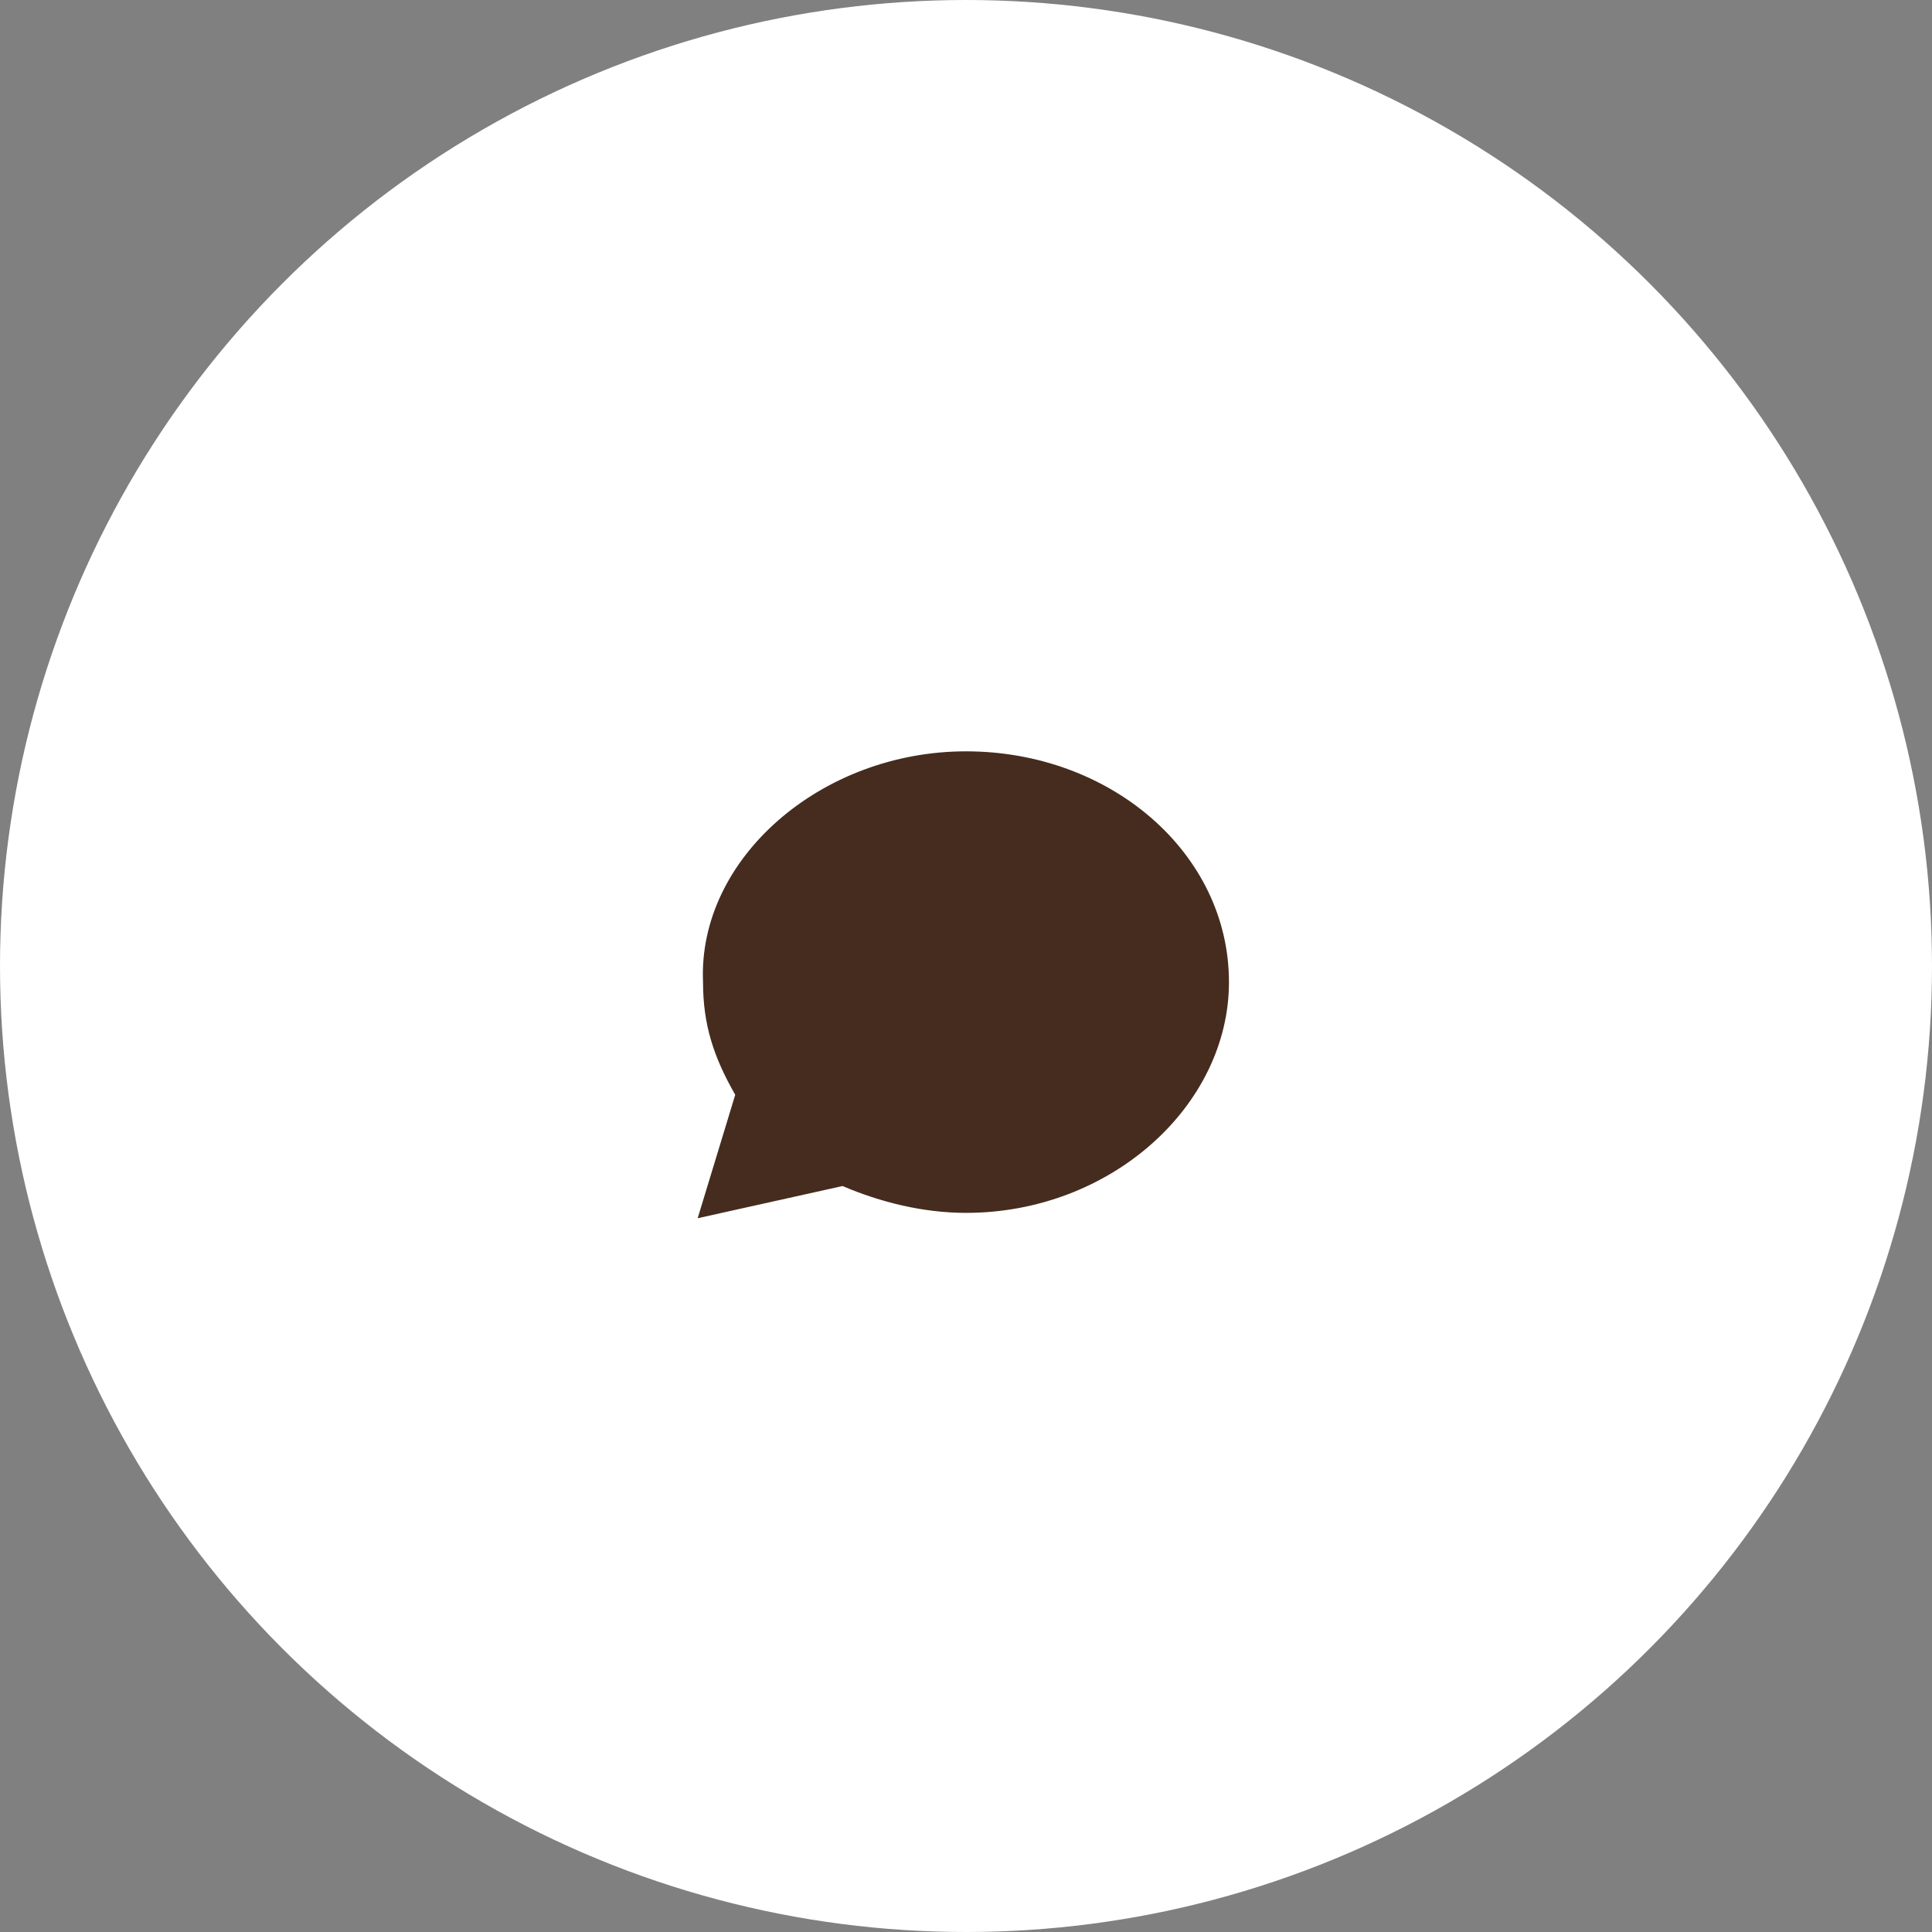 <svg xmlns="http://www.w3.org/2000/svg" xmlns:xlink="http://www.w3.org/1999/xlink" id="Calque_1" x="0px" y="0px" viewBox="0 0 36 36" style="enable-background:new 0 0 36 36;" xml:space="preserve"><rect x="0" y="0" width="36" height="36" fill="#808080" stroke="none"/><style type="text/css">	.st0{clip-path:url(#SVGID_00000003073730499809912710000003302033423424482232_);}	.st1{fill:#FFFFFF;}	.st2{fill-rule:evenodd;clip-rule:evenodd;fill:#452C1E;}</style><g>	<defs>		<rect id="SVGID_1_" width="36" height="36"></rect>	</defs>	<clipPath id="SVGID_00000111910294998148553120000001264951278123115395_">		<use xlink:href="#SVGID_1_" style="overflow:visible;"></use>	</clipPath>	<g style="clip-path:url(#SVGID_00000111910294998148553120000001264951278123115395_);">		<circle class="st1" cx="18" cy="18" r="18"></circle>		<path class="st2" d="M13,22.7l0.7-2.3c-0.4-0.7-0.6-1.3-0.6-2.1c-0.1-2.3,2.2-4.3,4.9-4.3c2.7,0,4.9,1.9,4.9,4.3   c0,2.3-2.2,4.3-4.9,4.3c-0.8,0-1.6-0.2-2.3-0.5L13,22.7z"></path>	</g></g></svg>